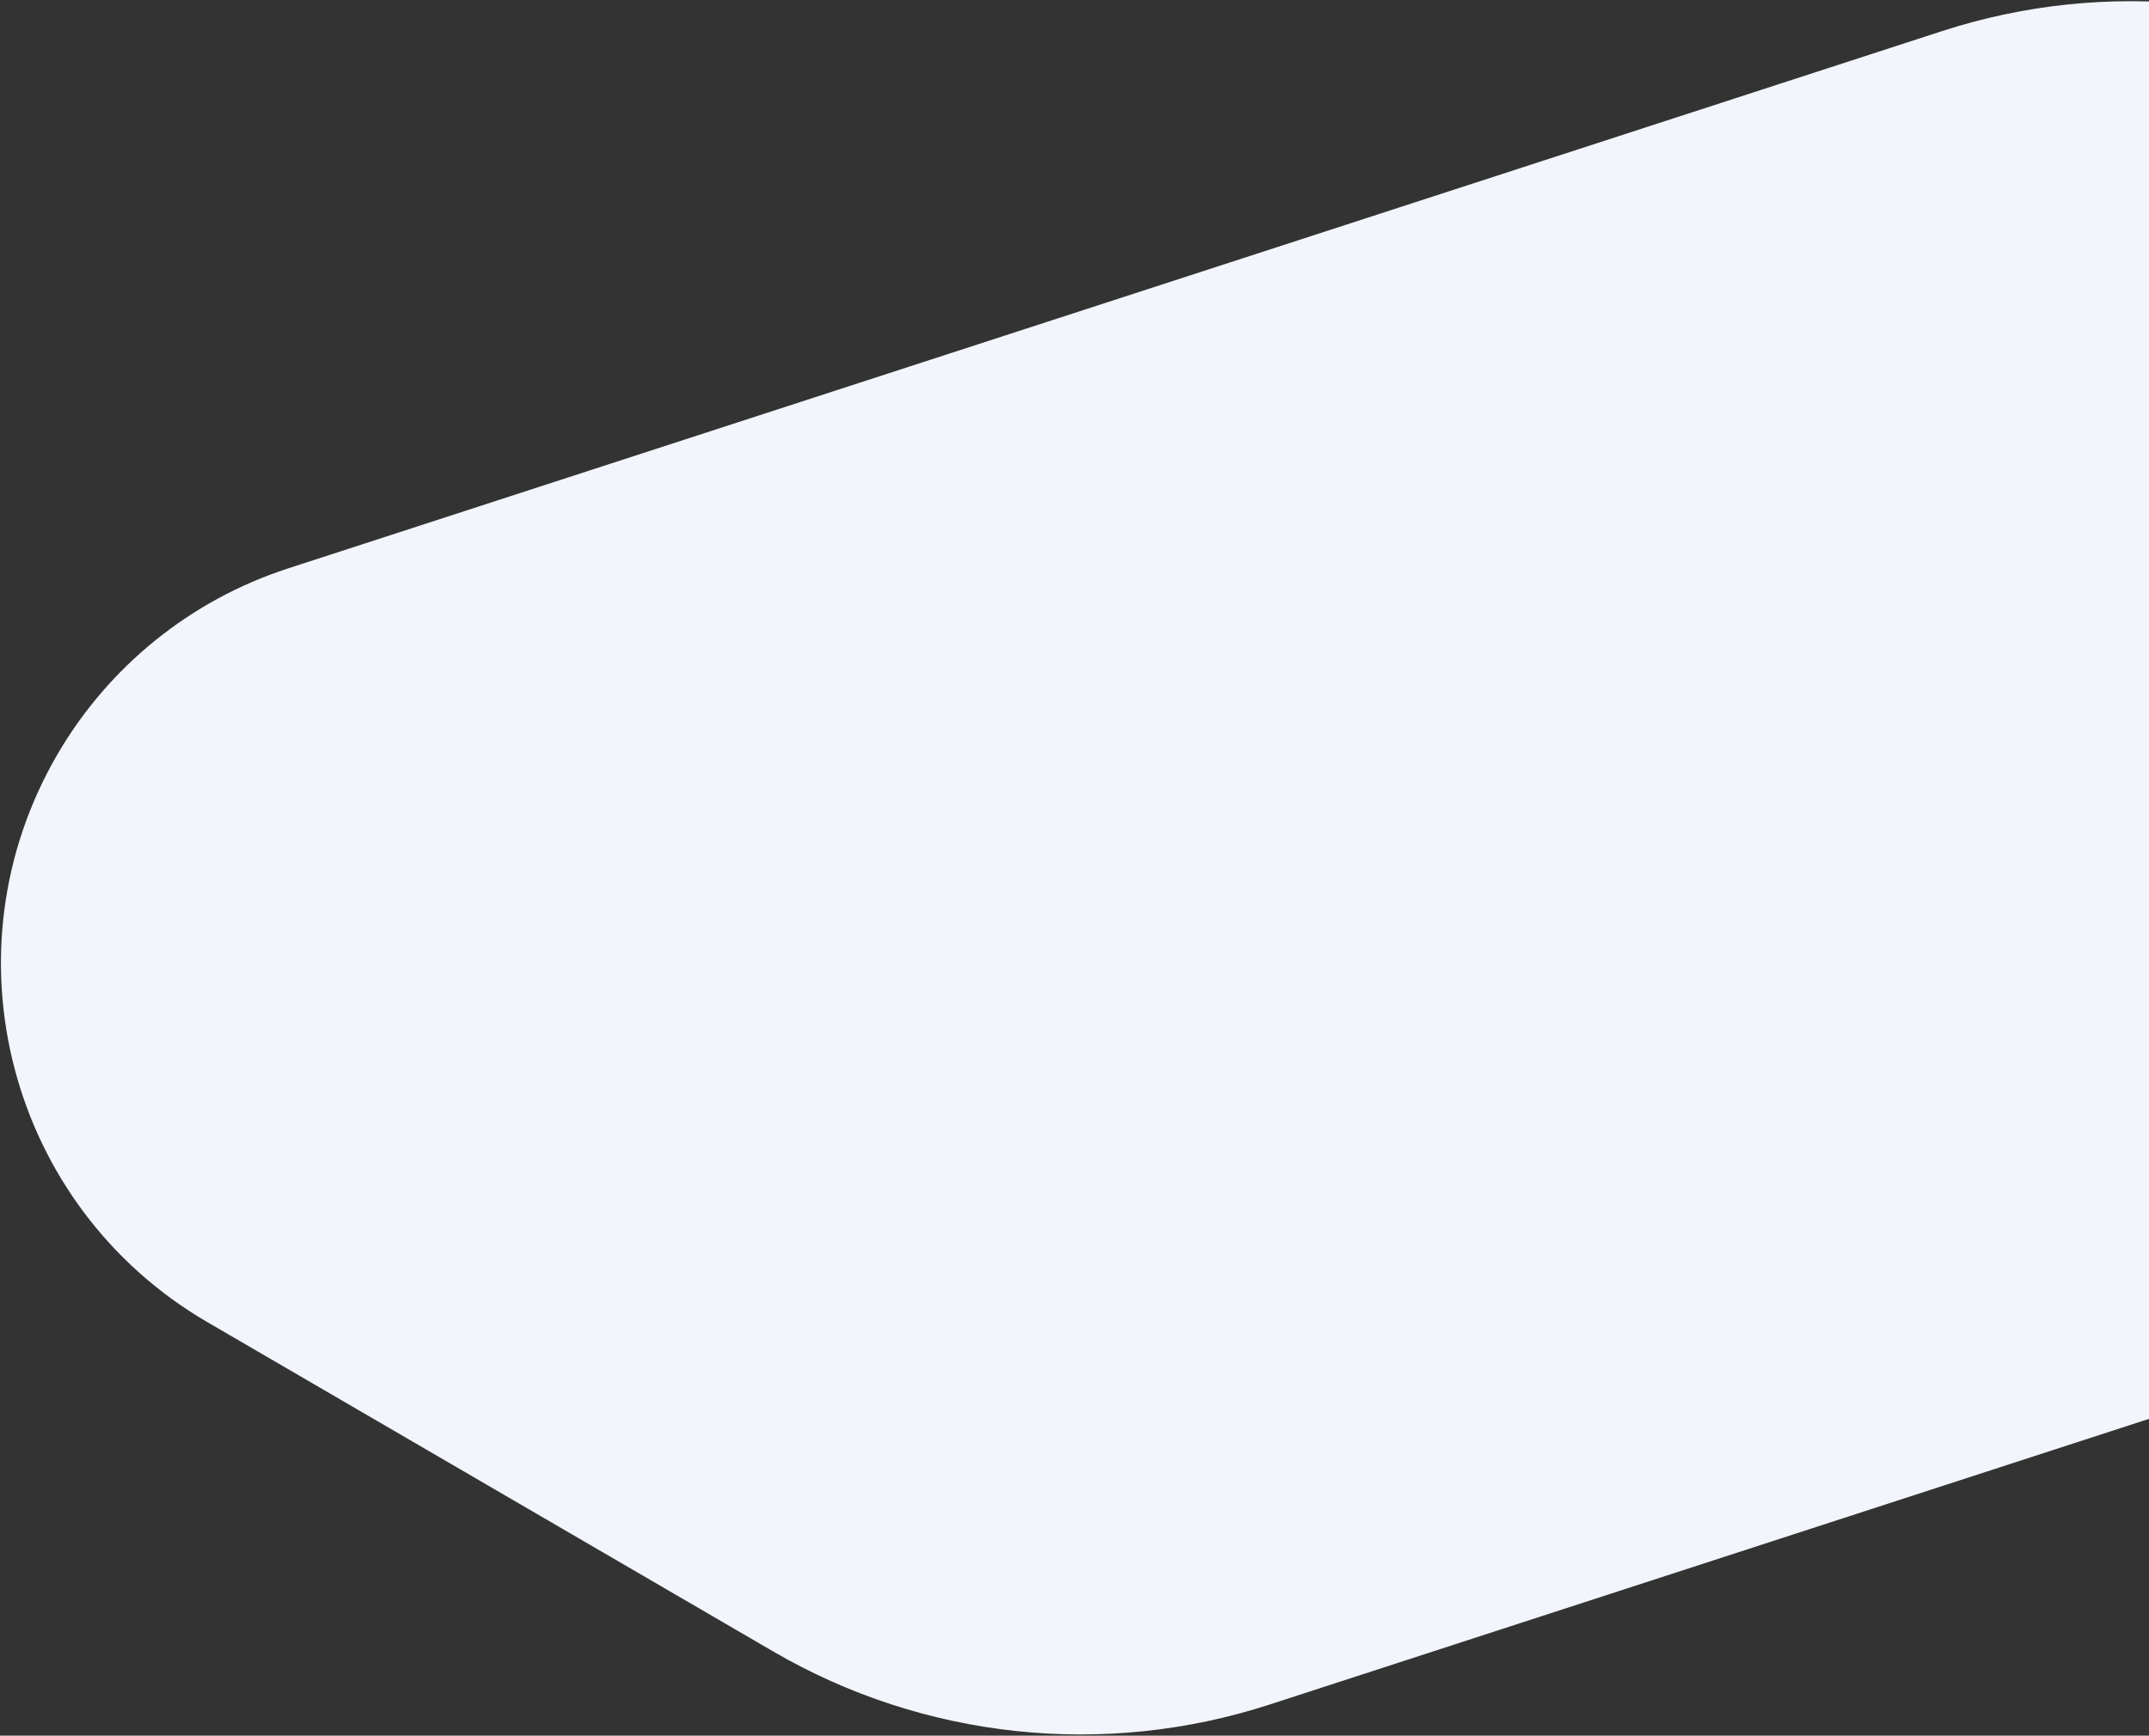 <?xml version="1.0" encoding="UTF-8"?>
<svg width="510px" height="412px" viewBox="0 0 510 412" version="1.1" xmlns="http://www.w3.org/2000/svg" xmlns:xlink="http://www.w3.org/1999/xlink">
    <rect x="0" y="0" width="510" height="412" fill="#333333" stroke="none"/>
    <title>Rectangle Copy 3</title>
    <g id="UI/-UX" stroke="none" stroke-width="1" fill="none" fill-rule="evenodd">
        <g id="Nosotros" transform="translate(-890, -53)" fill="#F2F5FB">
            <path d="M1055.659,21.402 L1450.381,142.076 C1489.855,154.144 1522.314,182.463 1539.623,219.935 L1604.796,361.021 C1627.621,410.434 1606.068,468.994 1556.656,491.819 C1534.658,501.981 1509.687,503.682 1486.514,496.598 L1091.792,375.924 C1052.319,363.856 1019.86,335.537 1002.55,298.065 L937.377,156.979 C914.552,107.566 936.105,49.006 985.517,26.181 C1007.516,16.019 1032.486,14.318 1055.659,21.402 Z" id="Rectangle-Copy-3" transform="translate(1271.087, 259) rotate(-35) translate(-1271.087, -259) "></path>
        </g>
    </g>
</svg>